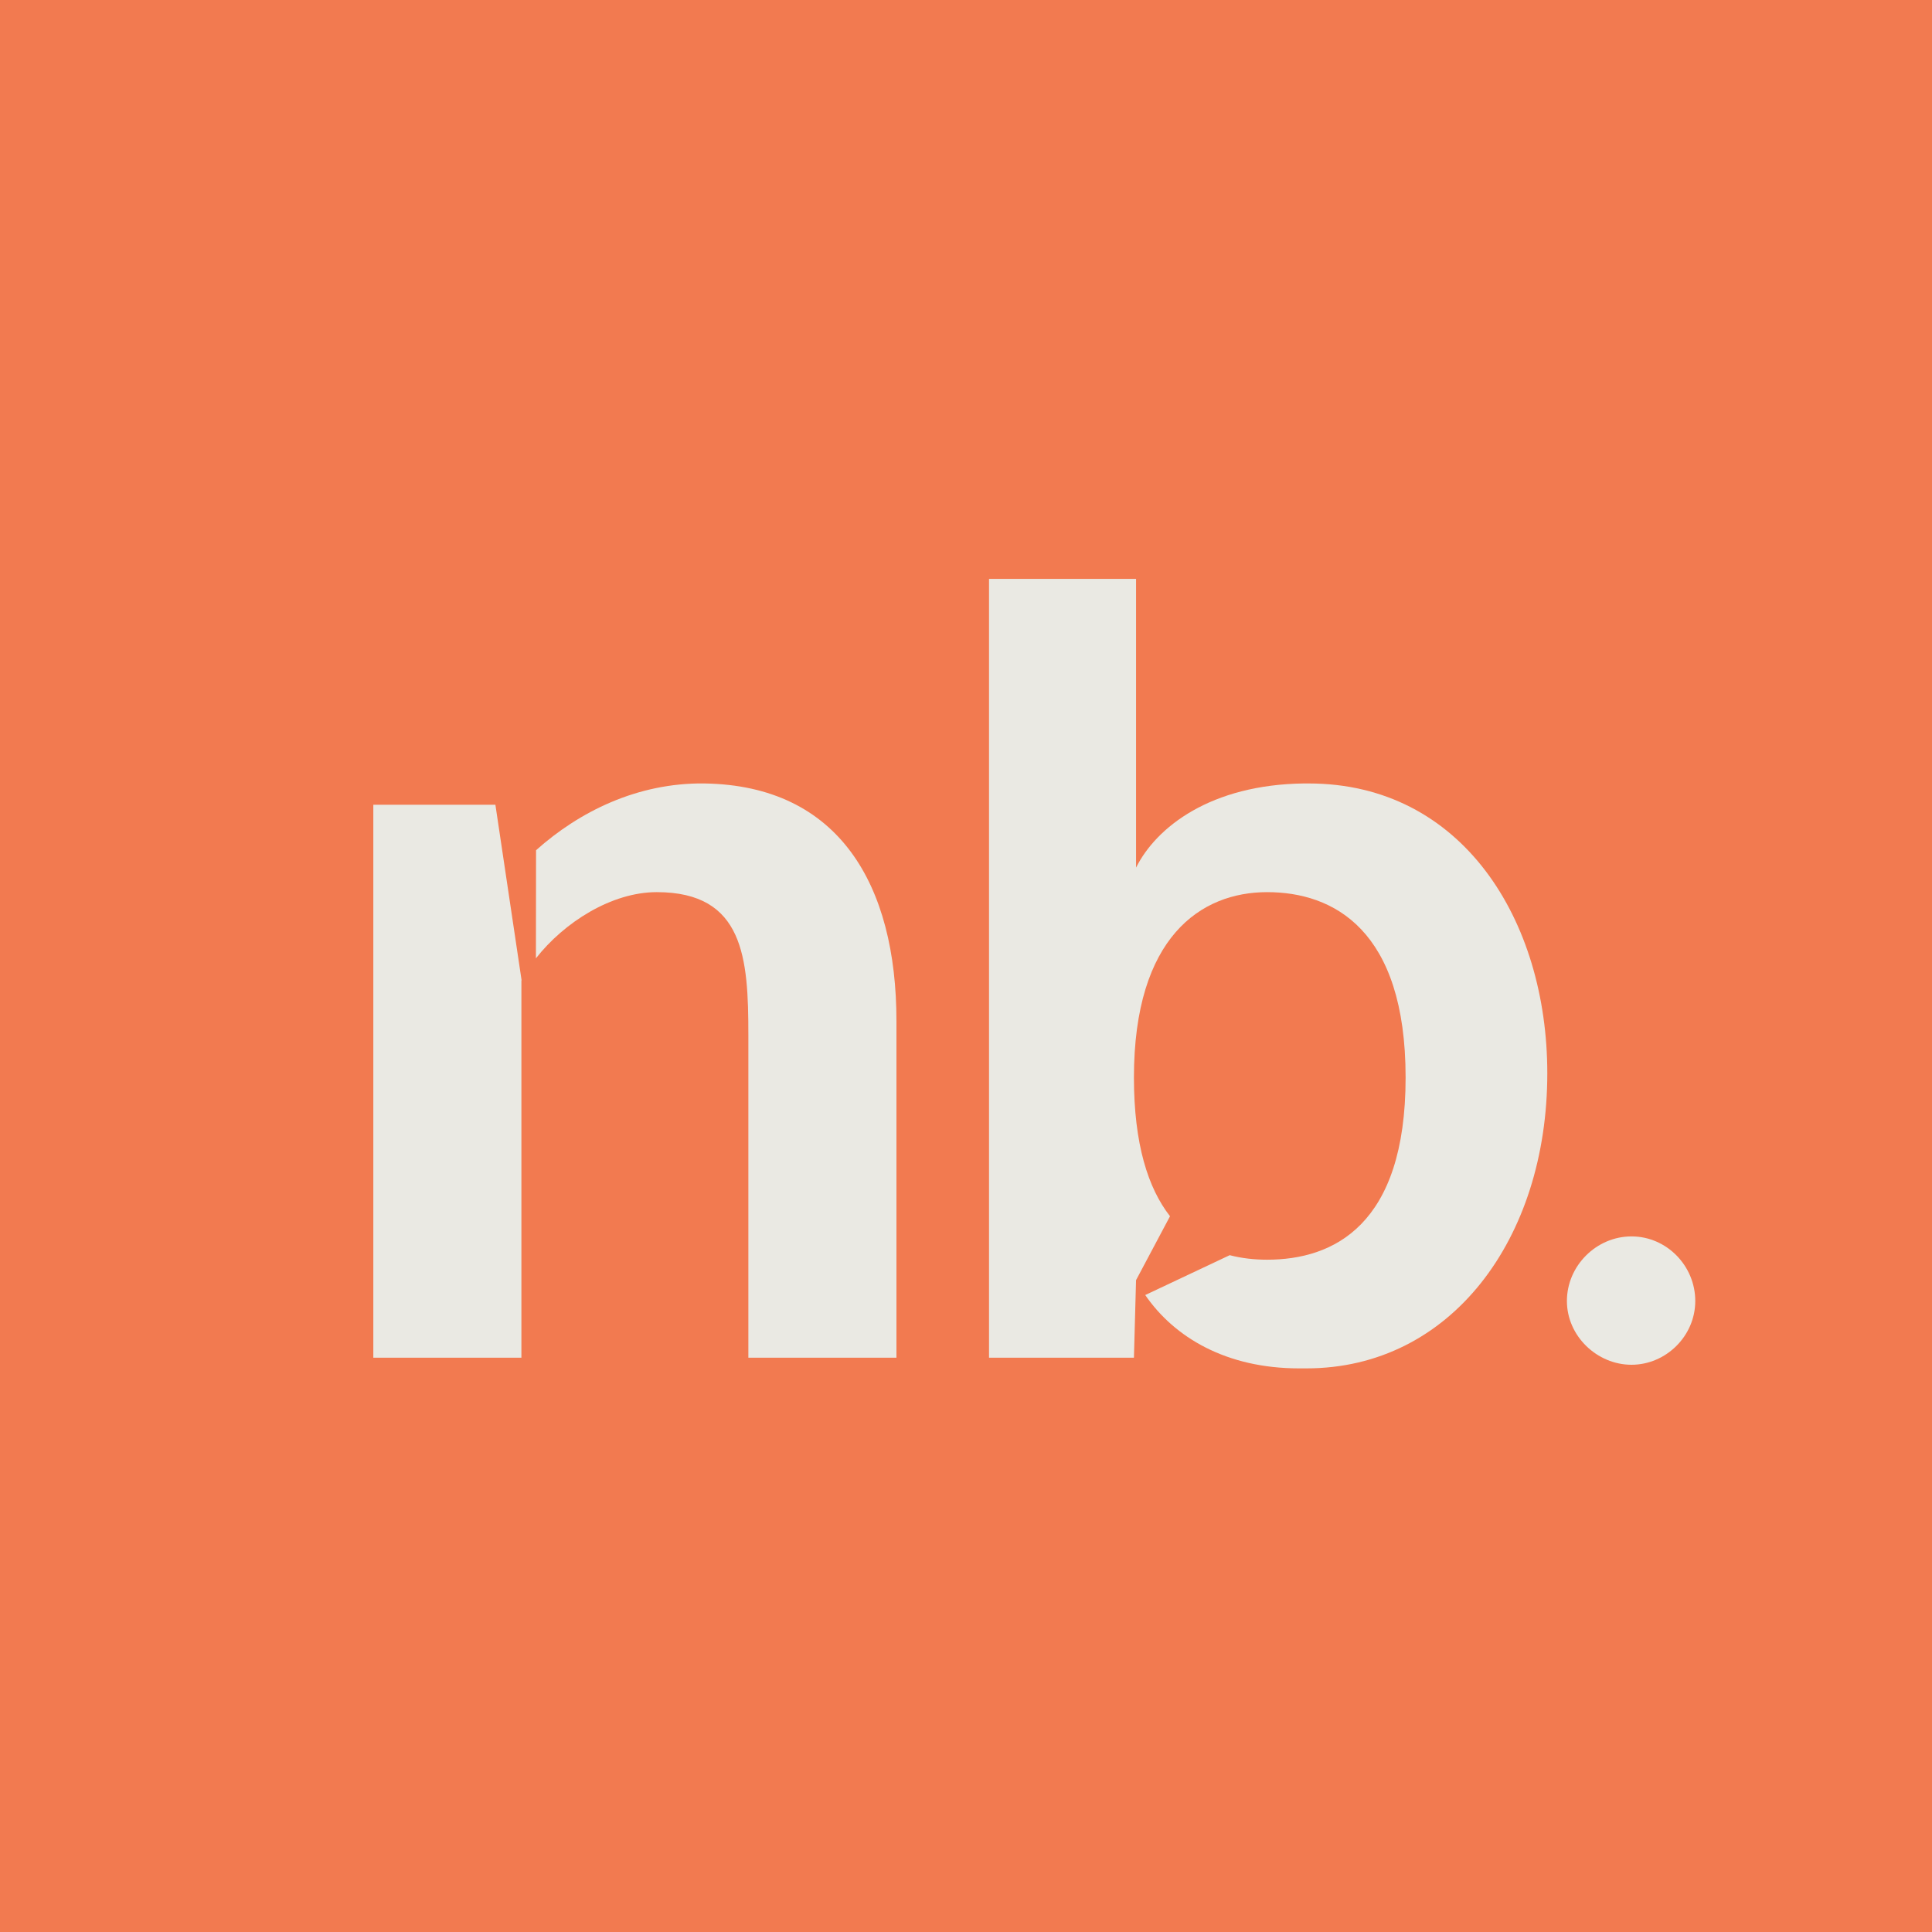 <svg xmlns="http://www.w3.org/2000/svg" id="Layer_1" data-name="Layer 1" viewBox="0 0 1000 1000"><defs><style>      .cls-1 {        fill: #f27a50;      }      .cls-2 {        fill: #eae9e3;      }    </style></defs><rect class="cls-1" x="-19.02" y="-11.47" width="1038.03" height="1022.95"></rect><path class="cls-2" d="M677.36,405.51h-2.21c-48.53.55-76.65,22.61-87.13,43.57v-149.45h-76.1v403.12h75l1.1-40.26s.02.03.03.05l17.55-33.02c-11.37-14.55-18.68-37.37-18.68-71.8,0-72.79,34.74-95.95,68.93-95.95s71.69,19.3,71.69,95.95-37.5,94.3-71.69,94.3c-6.58,0-13.1-.71-19.35-2.34l-43.73,20.63c15.1,21.99,42.04,37.96,79.62,37.96h3.86c74.45,0,124.63-66.73,124.63-152.75,0-79.41-44.12-150-123.53-150Z"></path><path class="cls-2" d="M811.03,673.39c0-18.2,15.23-33.43,33.43-33.43s33.01,15.23,33.01,33.43-15.23,33.01-33.01,33.01-33.43-14.81-33.43-33.01Z"></path><g><path class="cls-2" d="M256.42,416.54h-63.19v286.21h76.65v-195.22c.03-.05.06-.11.09-.16l-13.55-90.83Z"></path><path class="cls-2" d="M364.73,405.51c-34.88-.45-65.05,14.7-87.27,34.57l-.07,55.96c14.57-18.61,39.12-34.27,62.53-34.27,45.22,0,47.43,34.19,47.43,73.9v167.09h76.65v-174.26c0-70.59-29.78-121.87-99.26-122.98Z"></path></g></svg>